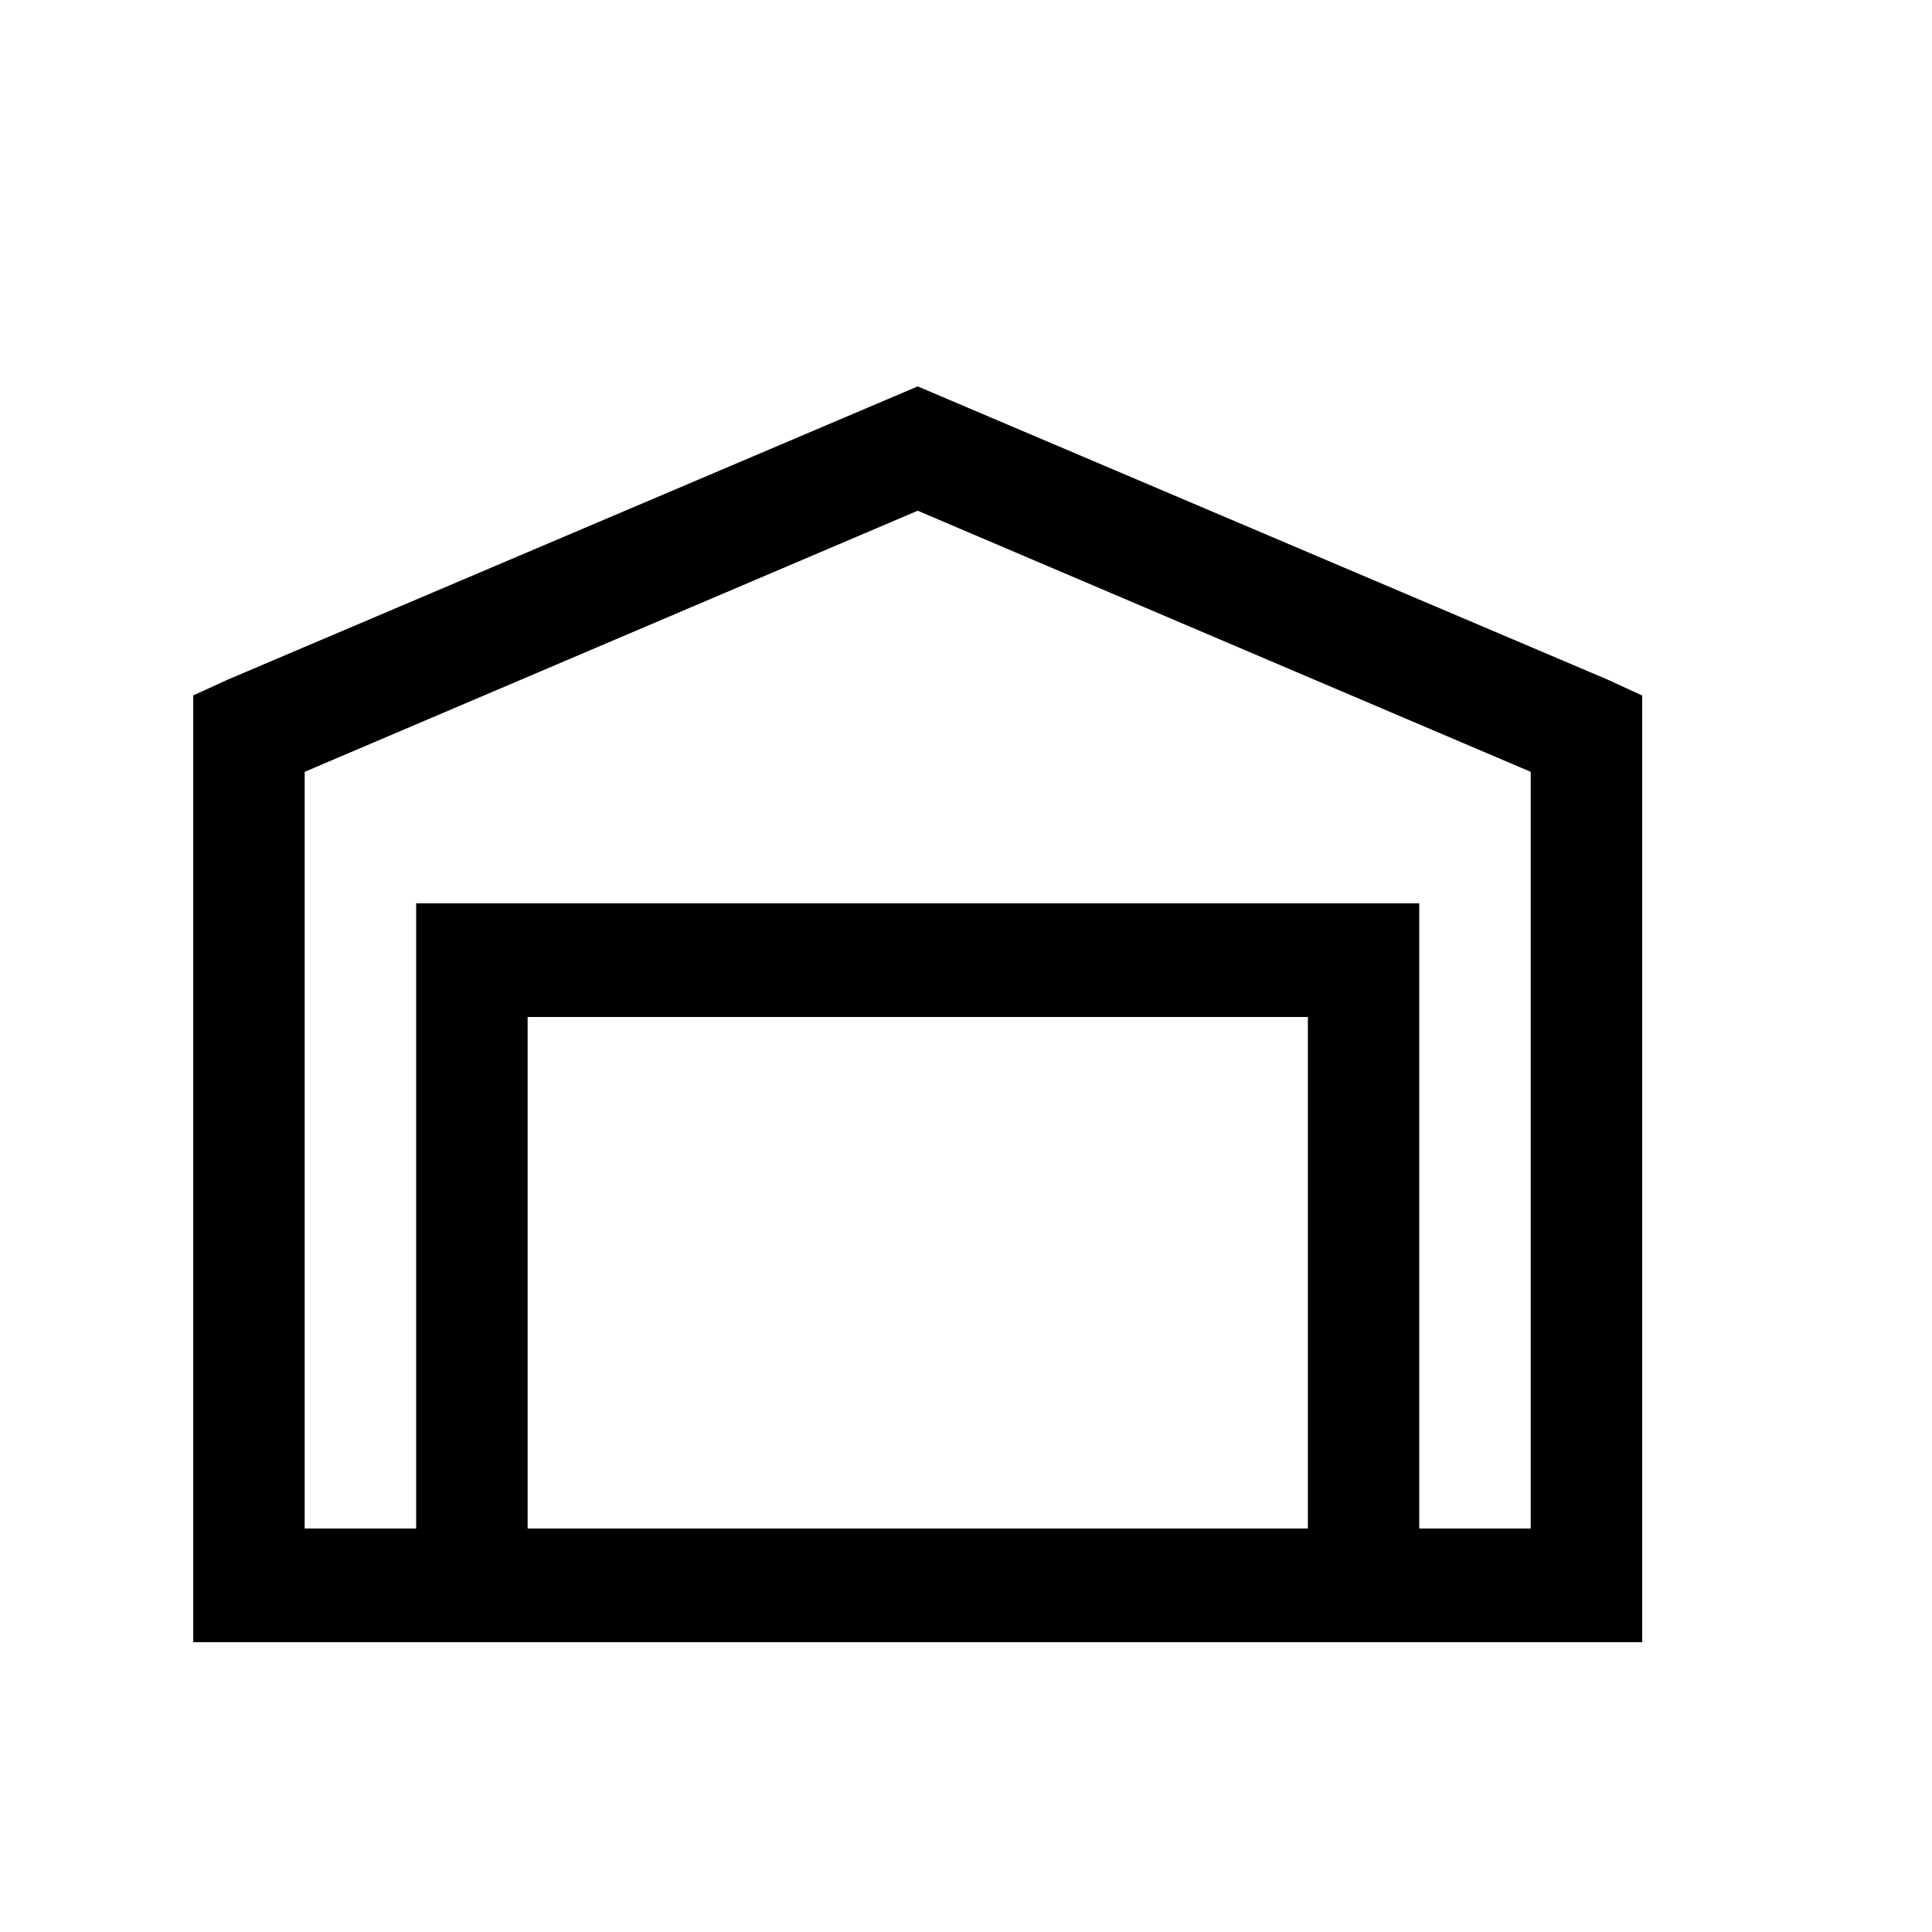 <svg xmlns="http://www.w3.org/2000/svg" width="20" height="20" viewBox="0 0 20 20" fill="none">
  <path d="M9.5 4L2.361 7.034L2 7.199V17H17V7.2L16.639 7.034L9.5 4ZM9.5 5.287L15.846 7.99V15.823H14.692V9.351H4.308V15.823H3.154V7.99L9.5 5.287ZM5.462 10.528H13.539V15.823H5.462V10.528Z" fill="black"/>
</svg>
